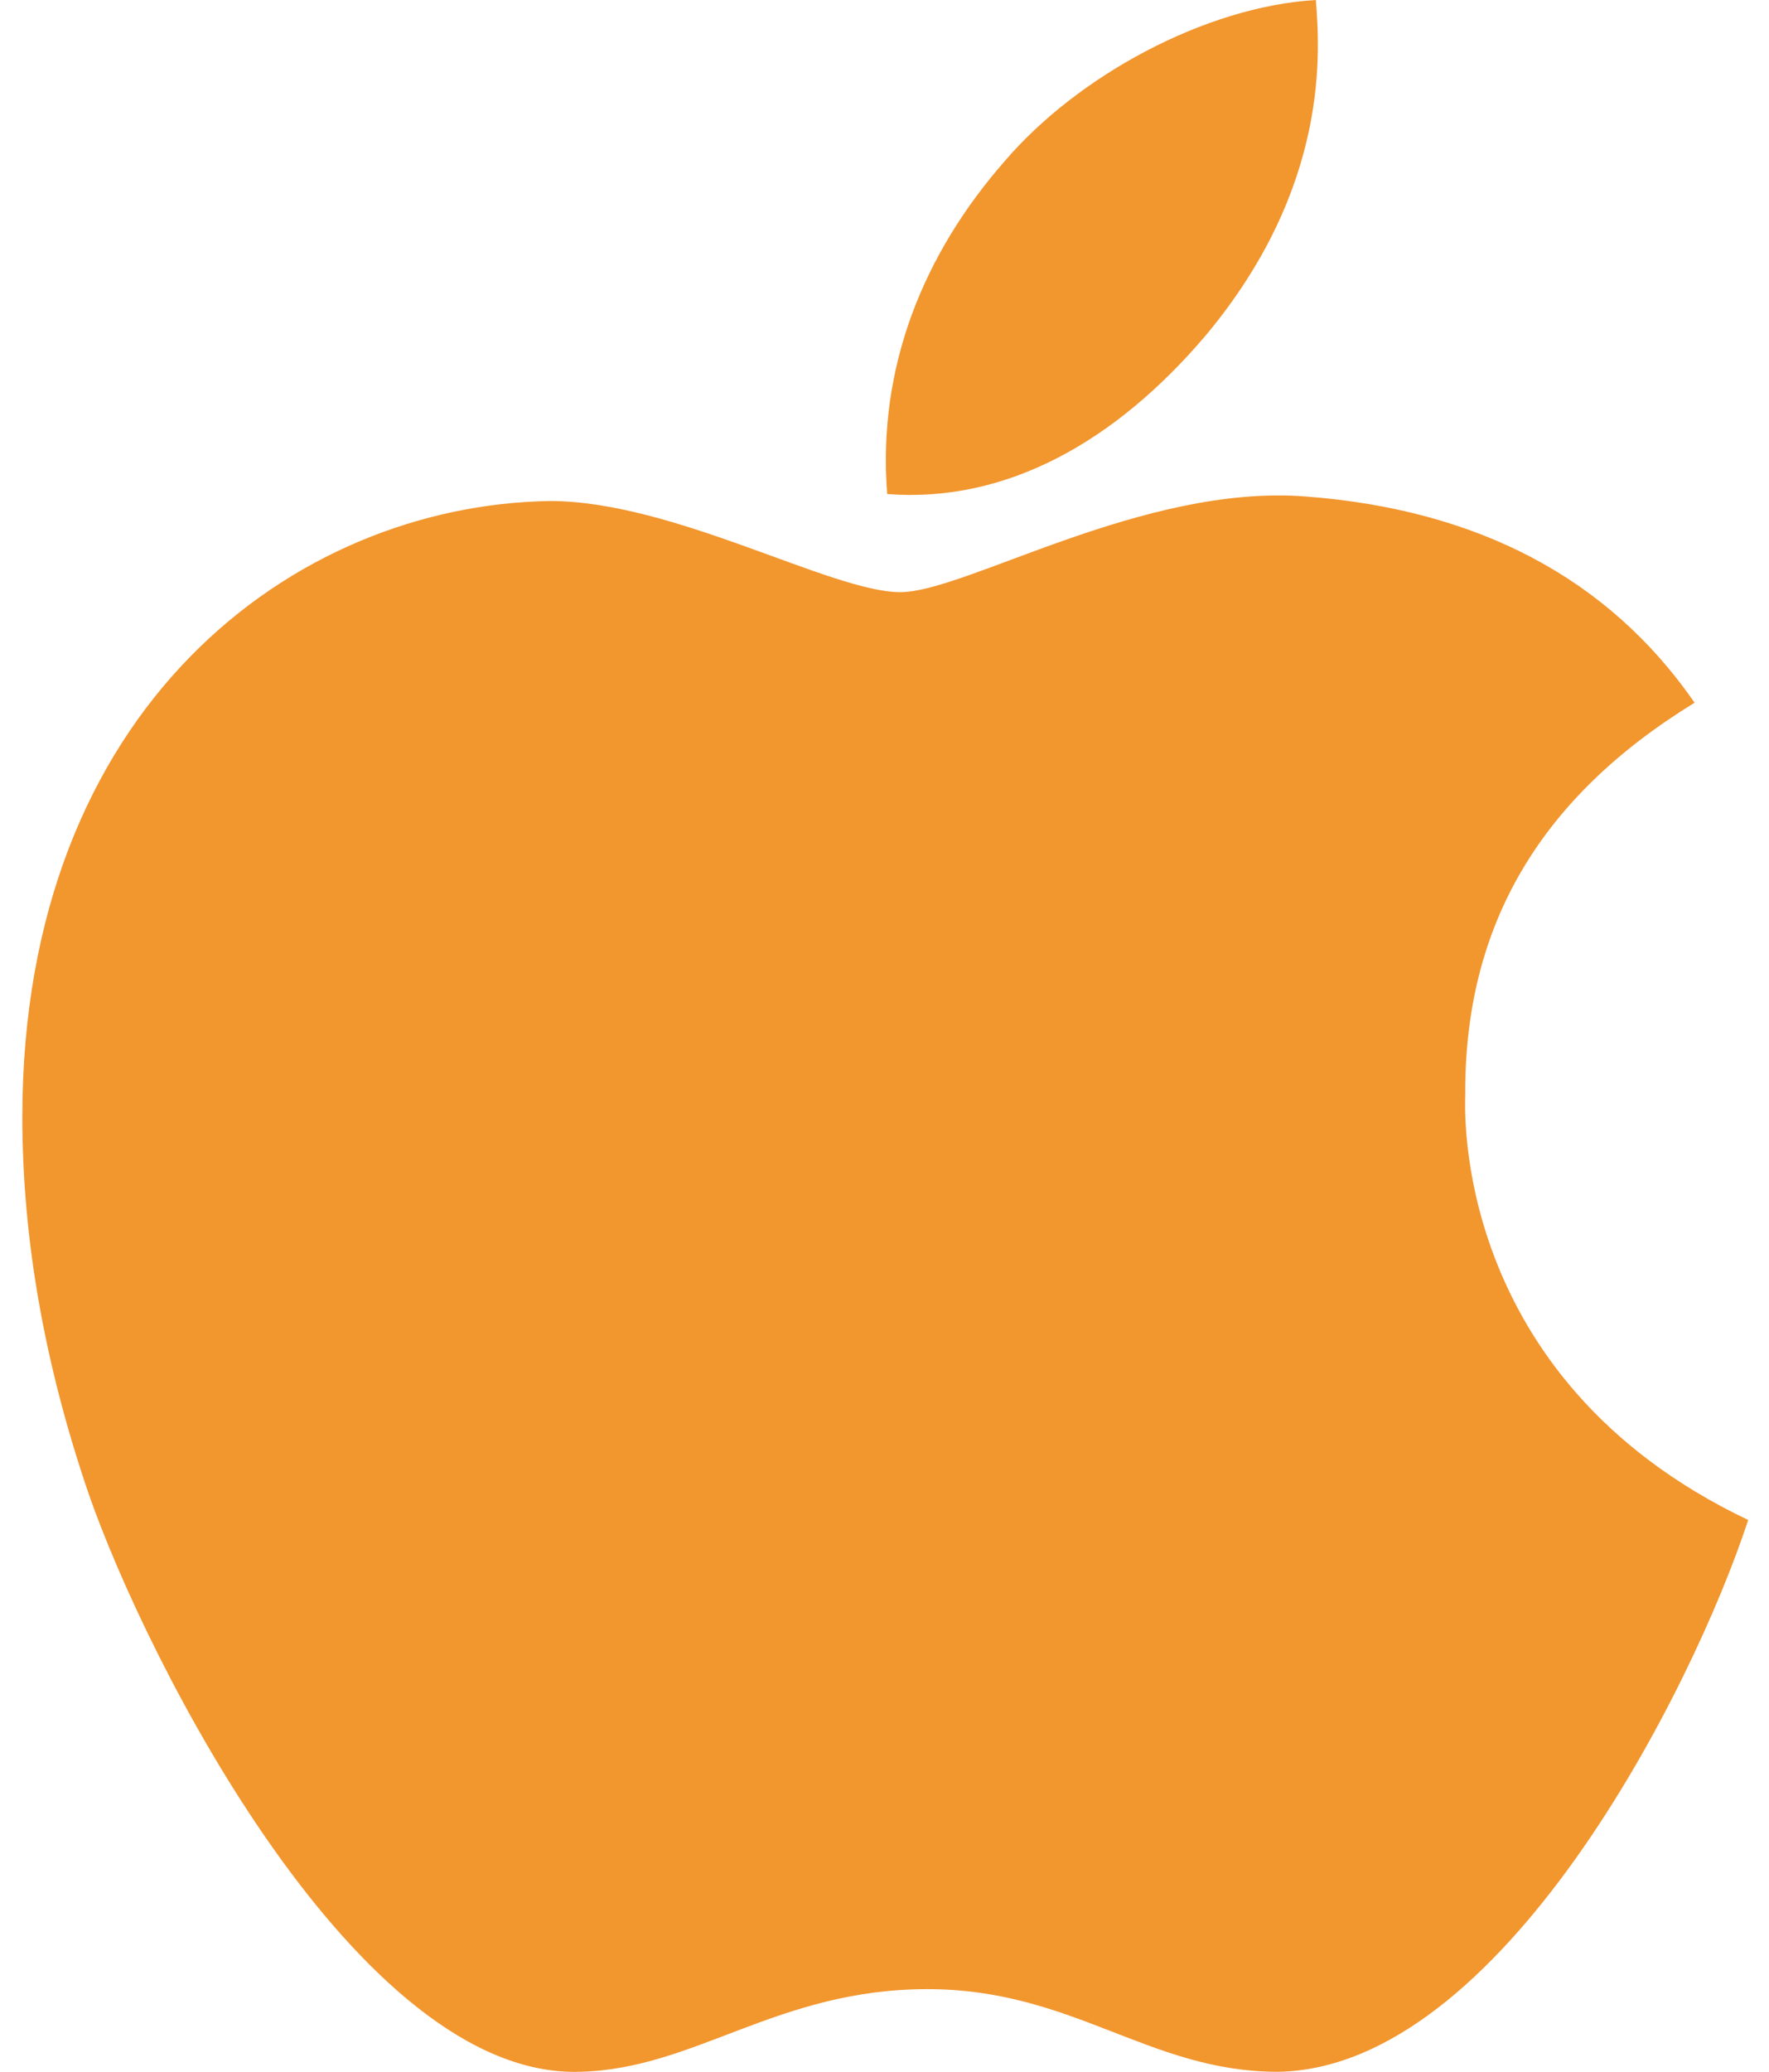 <svg width="41" height="48" viewBox="0 0 41 48" fill="none" xmlns="http://www.w3.org/2000/svg">
<path d="M33.96 25.366C33.937 21.432 35.705 18.467 39.276 16.28C37.279 13.396 34.257 11.809 30.274 11.503C26.503 11.203 22.377 13.719 20.867 13.719C19.27 13.719 15.619 11.607 12.746 11.607C6.818 11.7 0.518 16.372 0.518 25.88C0.518 28.689 1.027 31.591 2.045 34.579C3.407 38.514 8.317 48.154 13.439 47.998C16.117 47.935 18.011 46.083 21.496 46.083C24.878 46.083 26.629 47.998 29.616 47.998C34.784 47.923 39.224 39.16 40.518 35.214C33.588 31.92 33.96 25.568 33.96 25.366ZM27.945 7.771C30.847 4.298 30.583 1.136 30.498 0C27.934 0.15 24.97 1.76 23.282 3.738C21.422 5.861 20.329 8.486 20.563 11.446C23.333 11.659 25.862 10.223 27.945 7.771Z" fill="#F2962E"/>
</svg>
